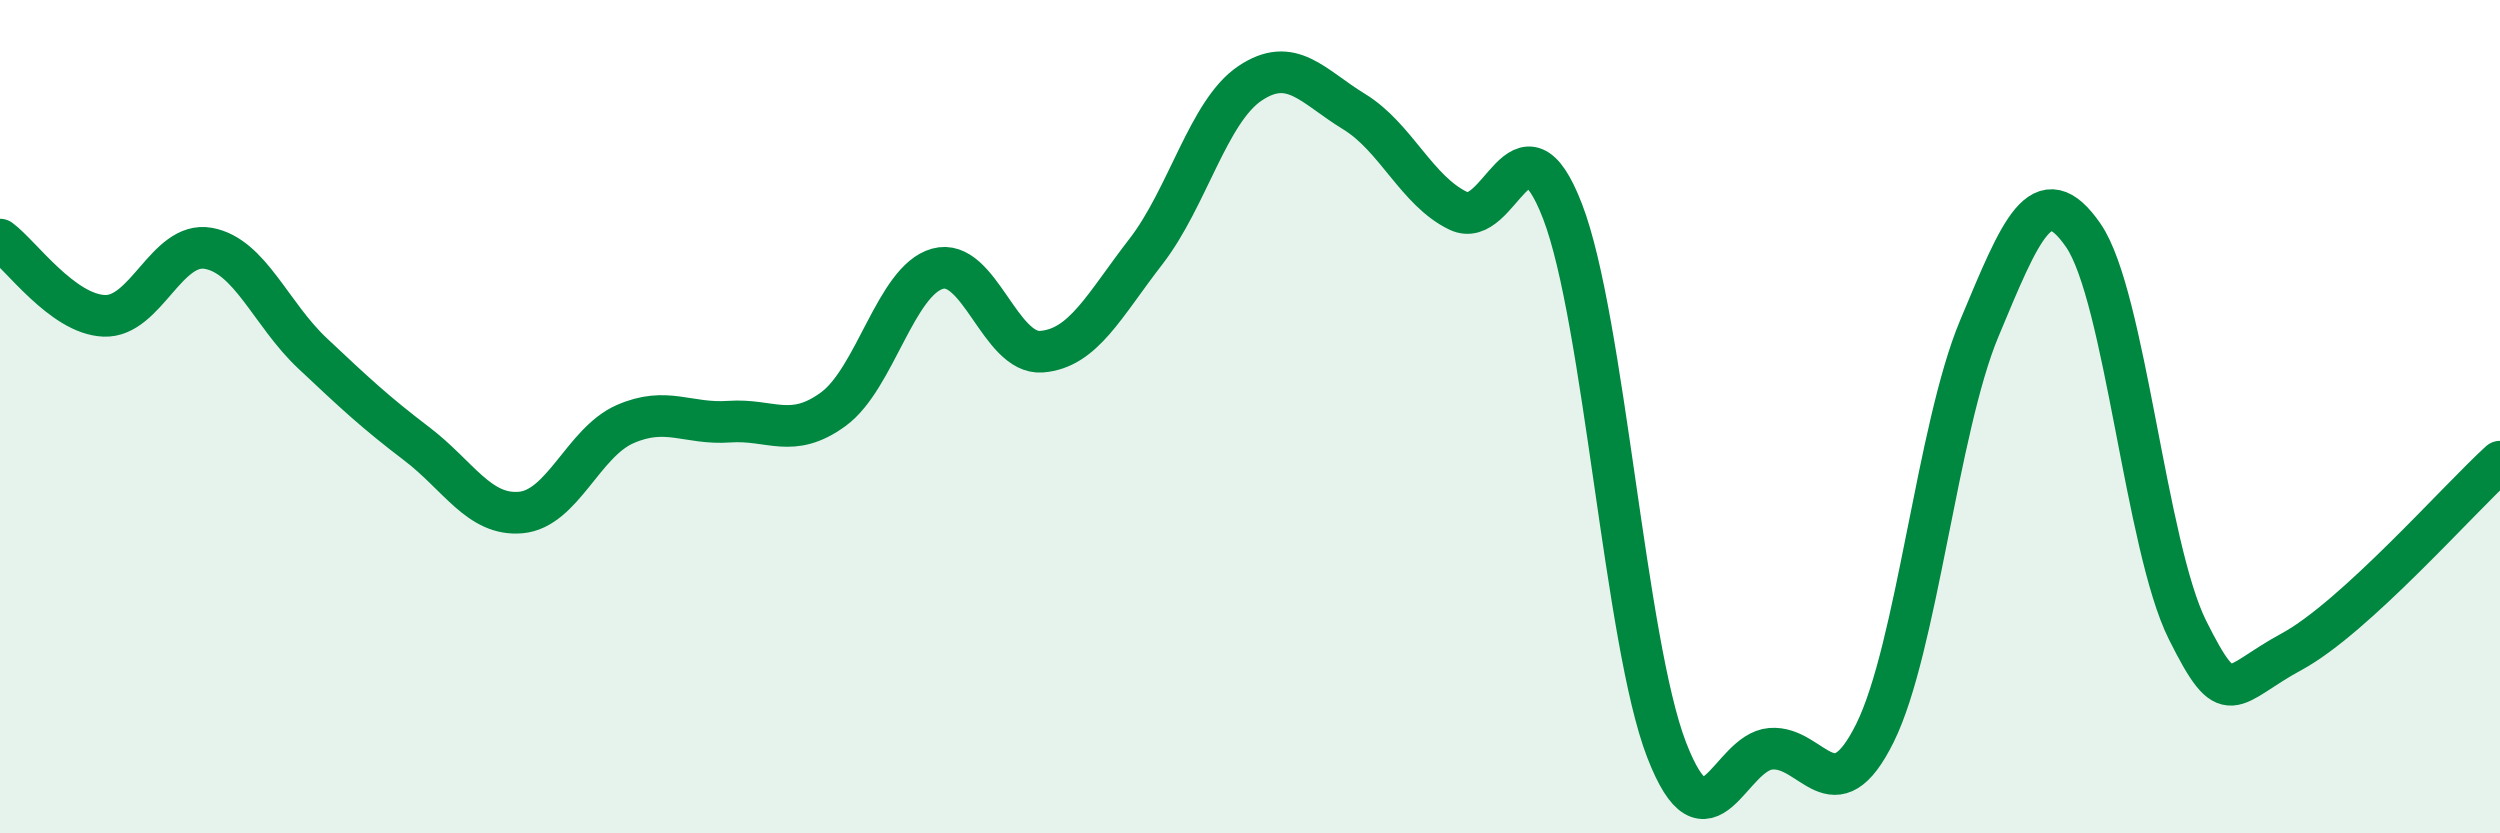 
    <svg width="60" height="20" viewBox="0 0 60 20" xmlns="http://www.w3.org/2000/svg">
      <path
        d="M 0,5.75 C 0.5,6.12 1.5,7.54 2.5,7.58 C 3.5,7.62 4,5.78 5,5.96 C 6,6.14 6.5,7.54 7.5,8.48 C 8.5,9.42 9,9.89 10,10.65 C 11,11.41 11.5,12.39 12.5,12.3 C 13.5,12.21 14,10.62 15,10.18 C 16,9.74 16.5,10.19 17.5,10.12 C 18.5,10.05 19,10.55 20,9.82 C 21,9.09 21.5,6.73 22.5,6.45 C 23.5,6.17 24,8.52 25,8.44 C 26,8.36 26.5,7.33 27.5,6.04 C 28.5,4.75 29,2.67 30,2 C 31,1.33 31.5,2.07 32.5,2.68 C 33.5,3.29 34,4.58 35,5.06 C 36,5.54 36.5,2.48 37.5,5.07 C 38.5,7.66 39,15.42 40,18 C 41,20.58 41.5,18.05 42.5,17.97 C 43.5,17.89 44,19.61 45,17.59 C 46,15.57 46.5,10.28 47.5,7.89 C 48.5,5.5 49,4.2 50,5.65 C 51,7.1 51.5,13.12 52.5,15.12 C 53.5,17.12 53.5,16.45 55,15.64 C 56.5,14.83 59,11.99 60,11.08L60 20L0 20Z"
        fill="#008740"
        opacity="0.1"
        stroke-linecap="round"
        stroke-linejoin="round"
      />
      <path
        d="M 0,5.75 C 0.5,6.12 1.5,7.54 2.5,7.58 C 3.5,7.62 4,5.78 5,5.96 C 6,6.14 6.5,7.54 7.5,8.48 C 8.5,9.42 9,9.89 10,10.65 C 11,11.41 11.5,12.39 12.5,12.3 C 13.5,12.21 14,10.62 15,10.18 C 16,9.74 16.5,10.19 17.5,10.12 C 18.5,10.05 19,10.55 20,9.82 C 21,9.09 21.5,6.73 22.5,6.45 C 23.5,6.17 24,8.52 25,8.44 C 26,8.36 26.5,7.33 27.5,6.04 C 28.5,4.75 29,2.67 30,2 C 31,1.33 31.5,2.07 32.5,2.68 C 33.5,3.29 34,4.58 35,5.06 C 36,5.54 36.5,2.48 37.5,5.07 C 38.5,7.66 39,15.42 40,18 C 41,20.58 41.5,18.05 42.5,17.97 C 43.5,17.89 44,19.61 45,17.59 C 46,15.57 46.5,10.28 47.5,7.89 C 48.5,5.5 49,4.2 50,5.65 C 51,7.1 51.5,13.12 52.5,15.12 C 53.5,17.12 53.5,16.45 55,15.64 C 56.5,14.83 59,11.99 60,11.08"
        stroke="#008740"
        stroke-width="1"
        fill="none"
        stroke-linecap="round"
        stroke-linejoin="round"
      />
    </svg>
  